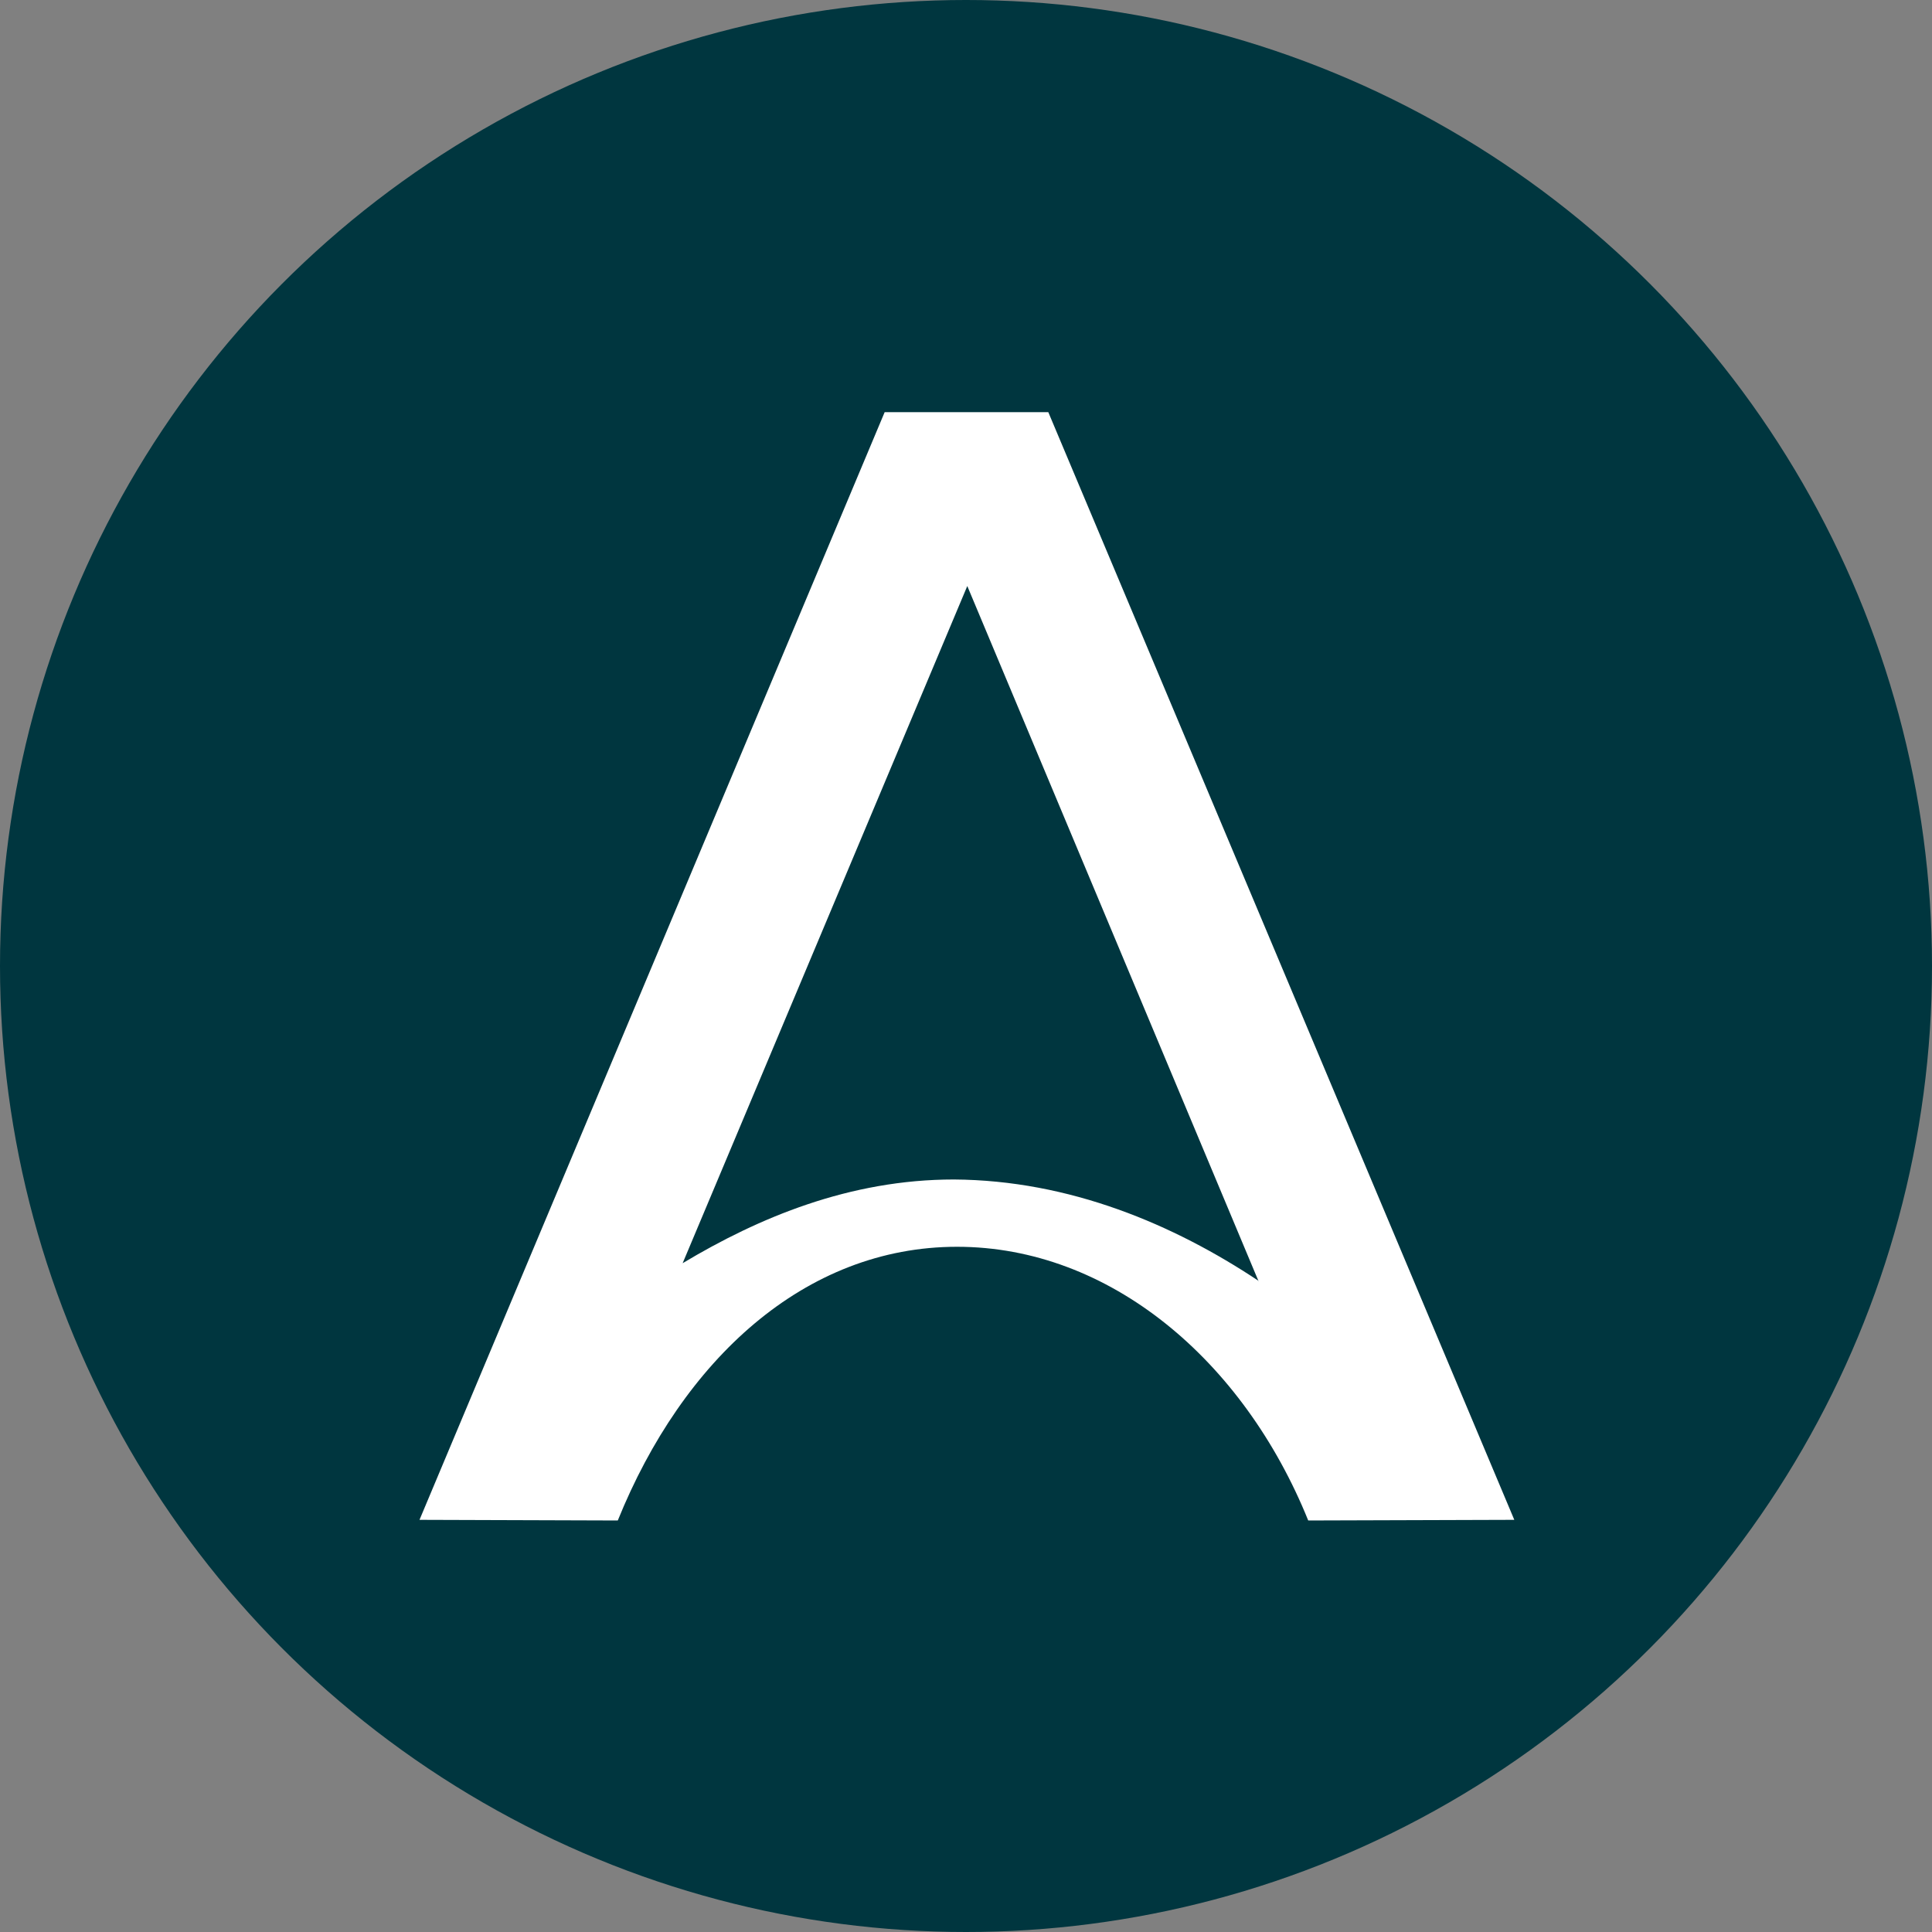 <?xml version='1.0' encoding='utf-8'?>
<svg xmlns="http://www.w3.org/2000/svg" id="Layer_1" data-name="Layer 1" viewBox="0 0 300 300" width="300" height="300"><rect x="0" y="0" width="300" height="300" fill="#808080" stroke="none"/><defs><style>.cls-1{fill:#00363f;}.cls-2{fill:#fff;fill-rule:evenodd;}</style><clipPath id="bz_circular_clip"><circle cx="150.0" cy="150.0" r="150.0" /></clipPath></defs><g clip-path="url(#bz_circular_clip)"><rect class="cls-1" width="300" height="300" /><path id="Layer" class="cls-2" d="M65.14,236,137.37,64h25.41l72.36,172-32,.1c-10.06-24.9-30.86-42.5-54.53-42.5s-42.61,17.6-52.68,42.5Zm130.31-37L150.2,91,106,196.15c11.81-7.08,25.92-13,42.11-13h0c18,.11,34.18,7,47.33,15.75Z" /></g></svg>